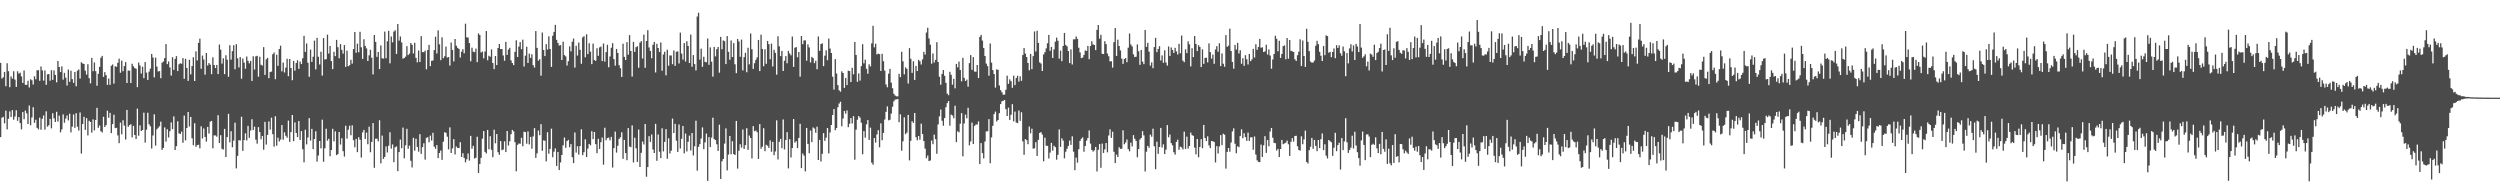 <?xml version="1.0" encoding="UTF-8"?>
<svg xmlns="http://www.w3.org/2000/svg" width="1920" height="150">
  <path d="M0 48.287h1v57.015H0zM1 60.374h1v30.054H1zM2 59.349h1v30.383H2zM3 55.261h1v39.532H3zM4 66.206h1v18.790H4zM5 48.599h1v50.799H5zM6 54.667h1v36.566H6zM7 66.951h1v18.618H7zM8 58.660h1v31.208H8zM9 60.423h1v24.162H9zM10 54.738h1v37.221H10zM11 61.133h1v28.377H11zM12 66.747h1v17.932H12zM13 54.724h1v38.066H13zM14 56.583h1v33.329H14zM15 55.813h1v38.752H15zM16 58.686h1v40.708H16zM17 63.669h1v22.413H17zM18 54.104h1v37.432H18zM19 65.108h1v19.816H19zM20 65.191h1v21.856H20zM21 62.080h1v33.184H21zM22 67.189h1v13.863H22zM23 60.888h1v35.307H23zM24 61.644h1v28.587H24zM25 64.928h1v17.463H25zM26 58.601h1v35.748H26zM27 60.891h1v31.054H27zM28 53.971h1v44.211H28zM29 53.920h1v45.437H29zM30 62.066h1v28.306H30zM31 51.057h1v48.572H31zM32 54.072h1v37.162H32zM33 61.906h1v26.753H33zM34 54.125h1v45.409H34zM35 65.127h1v20.372H35zM36 57.077h1v40.211H36zM37 56.899h1v39.316H37zM38 61.933h1v29.355H38zM39 53.933h1v44.641H39zM40 61.358h1v25.626H40zM41 54.067h1v36.826H41zM42 57.563h1v36.147H42zM43 63.249h1v22.601H43zM44 46.871h1v46.496H44zM45 51.433h1v37.384H45zM46 55.334h1v46.327H46zM47 51.015h1v48.362H47zM48 61.179h1v26.692H48zM49 55.976h1v38.301H49zM50 59.669h1v31.464H50zM51 65.654h1v23.016H51zM52 53.382h1v39.094H52zM53 62.810h1v24.522H53zM54 54.317h1v47.380H54zM55 60.750h1v36.537H55zM56 63.660h1v24.234H56zM57 55.288h1v42.876H57zM58 66.260h1v20.680H58zM59 54.270h1v43.030H59zM60 53.336h1v46.904H60zM61 60.299h1v26.083H61zM62 47.833h1v70.154H62zM63 48.680h1v46.602H63zM64 49.147h1v40.540H64zM65 54.262h1v45.459H65zM66 57.314h1v33.395H66zM67 49.282h1v54.734H67zM68 60.025h1v32.735H68zM69 64.057h1v29.617H69zM70 44.434h1v57.392H70zM71 54.660h1v37.024H71zM72 47.984h1v52.113H72zM73 54.608h1v37.572H73zM74 65.842h1v16.983H74zM75 56.669h1v41.481H75zM76 51.332h1v45.010H76zM77 44.354h1v56.438H77zM78 42.892h1v58.855H78zM79 59.012h1v30.712H79zM80 55.413h1v42.140H80zM81 57.732h1v38.344H81zM82 65.155h1v19.860H82zM83 60.372h1v30.052H83zM84 65.133h1v21.555H84zM85 50.478h1v51.767H85zM86 49.486h1v45.855H86zM87 64.209h1v23.920H87zM88 50.881h1v47.516H88zM89 51.300h1v46.849H89zM90 48.215h1v55.759H90zM91 45.069h1v64.883H91zM92 55.862h1v38.314H92zM93 46.559h1v56.616H93zM94 54.688h1v37.675H94zM95 50.746h1v45.719H95zM96 47.688h1v59.486H96zM97 63.738h1v20.705H97zM98 54.172h1v43.209H98zM99 54.249h1v41.857H99zM100 63.756h1v31.664H100zM101 48.968h1v56.560H101zM102 50.964h1v45.710H102zM103 52.313h1v51.367H103zM104 52.714h1v54.032H104zM105 66.918h1v16.474H105zM106 48.026h1v56.209H106zM107 50.267h1v46.029H107zM108 56.478h1v44.175H108zM109 51.278h1v48.571H109zM110 60.079h1v26.451H110zM111 47.687h1v61.821H111zM112 55.780h1v43.840H112zM113 61.408h1v25.189H113zM114 54.974h1v40.536H114zM115 52.694h1v44.350H115zM116 41.403h1v72.658H116zM117 44.199h1v59.852H117zM118 59.452h1v28.335H118zM119 44.242h1v67.562H119zM120 51.126h1v48.219H120zM121 54.860h1v43.219H121zM122 54.603h1v42.364H122zM123 60.071h1v33.380H123zM124 48.114h1v66.959H124zM125 47.265h1v66.339H125zM126 44.641h1v53.198H126zM127 33.881h1v74.874H127zM128 49.234h1v50.053H128zM129 47.186h1v58.405H129zM130 51.778h1v48.978H130zM131 58.052h1v35.950H131zM132 43.910h1v55.294H132zM133 53.637h1v35.735H133zM134 45.216h1v70.038H134zM135 43.113h1v69.177H135zM136 54.584h1v38.623H136zM137 49.352h1v53.118H137zM138 48.595h1v54.300H138zM139 48.986h1v52.076H139zM140 44.601h1v65.070H140zM141 60.521h1v28.269H141zM142 45.134h1v62.702H142zM143 52.238h1v46.077H143zM144 62.096h1v23.939H144zM145 45.950h1v51.204H145zM146 57.155h1v32.663H146zM147 50.735h1v55.436H147zM148 43.960h1v67.627H148zM149 62.185h1v32.467H149zM150 39.470h1v73.296H150zM151 46.397h1v65.048H151zM152 32.928h1v78.240H152zM153 29.694h1v84.240H153zM154 52.793h1v44.227H154zM155 42.629h1v63.730H155zM156 45.661h1v52.993H156zM157 57.356h1v47.784H157zM158 40.702h1v68.069H158zM159 50.278h1v47.217H159zM160 48.415h1v54.128H160zM161 49.653h1v43.798H161zM162 56.933h1v35.962H162zM163 44.025h1v69.898H163zM164 49.908h1v54.095H164zM165 52.293h1v51.721H165zM166 49.861h1v55.120H166zM167 56.892h1v31.586H167zM168 34.186h1v75.706H168zM169 38.144h1v65.669H169zM170 48.824h1v65.466H170zM171 44.784h1v70.073H171zM172 56.915h1v42.054H172zM173 42.426h1v78.134H173zM174 45.853h1v59.406H174zM175 58.965h1v28.496H175zM176 34.695h1v74.631H176zM177 45.797h1v54.998H177zM178 39.291h1v73.791H178zM179 34.759h1v73.206H179zM180 53.185h1v41.077H180zM181 33.922h1v95.388H181zM182 44.772h1v74.937H182zM183 51.825h1v55.855H183zM184 43.834h1v64.120H184zM185 60.475h1v29.221H185zM186 44.949h1v70.919H186zM187 48.057h1v59.572H187zM188 52.803h1v49.607H188zM189 43.419h1v64.480H189zM190 46.728h1v49.960H190zM191 48.663h1v57.175H191zM192 46.790h1v53.483H192zM193 62.152h1v29.419H193zM194 43.199h1v56.670H194zM195 53.413h1v43.856H195zM196 43.240h1v64.094H196zM197 42.873h1v67.486H197zM198 58.899h1v38.735H198zM199 43.553h1v57.888H199zM200 49.709h1v57.249H200zM201 50.407h1v54.018H201zM202 36.216h1v78.715H202zM203 57.561h1v36.016H203zM204 45.545h1v65.528H204zM205 44.460h1v59.160H205zM206 60.061h1v33.201H206zM207 55.333h1v44.189H207zM208 54.939h1v35.441H208zM209 41.695h1v61.358H209zM210 40.333h1v72.244H210zM211 60.842h1v28.467H211zM212 42.054h1v69.858H212zM213 50.510h1v55.197H213zM214 37.647h1v70.982H214zM215 35.090h1v72.140H215zM216 54.856h1v41.184H216zM217 48.099h1v59.180H217zM218 55.646h1v45.990H218zM219 51.911h1v52.385H219zM220 45.169h1v60.611H220zM221 58.546h1v34.078H221zM222 45.325h1v63.632H222zM223 52.203h1v49.242H223zM224 61.572h1v26.736H224zM225 46.726h1v61.695H225zM226 54.282h1v39.776H226zM227 48.367h1v53.789H227zM228 46.290h1v59.036H228zM229 52.886h1v40.114H229zM230 47.269h1v60.190H230zM231 49.194h1v51.508H231zM232 44.723h1v69.862H232zM233 27.472h1v97.198H233zM234 39.832h1v59.802H234zM235 33.368h1v77.509H235zM236 48.180h1v57.383H236zM237 58.917h1v31.796H237zM238 38.083h1v69.901H238zM239 47.511h1v51.474H239zM240 43.595h1v70.956H240zM241 31.163h1v75.645H241zM242 53.308h1v47.521H242zM243 29.067h1v95.111H243zM244 43.578h1v75.887H244zM245 49.502h1v58.778H245zM246 39.756h1v74.203H246zM247 58.067h1v33.823H247zM248 29.244h1v94.975H248zM249 45.732h1v68.126H249zM250 45.401h1v53.450H250zM251 26.608h1v81.409H251zM252 41.120h1v65.486H252zM253 35.264h1v84.731H253zM254 46.875h1v68.314H254zM255 53.100h1v45.835H255zM256 39.709h1v68.880H256zM257 43.101h1v57.771H257zM258 30.613h1v88.527H258zM259 36.227h1v82.134H259zM260 44.735h1v56.624H260zM261 33.829h1v77.198H261zM262 38.301h1v67.955H262zM263 41.163h1v74.945H263zM264 34.635h1v85.654H264zM265 51.335h1v45.235H265zM266 38.865h1v67.614H266zM267 50.849h1v48.811H267zM268 50.102h1v46.432H268zM269 45.934h1v57.940H269zM270 48.867h1v47.377H270zM271 37.700h1v69.983H271zM272 24.593h1v88.564H272zM273 40.484h1v66.143H273zM274 33.545h1v83.306H274zM275 40.147h1v65.231H275zM276 24.419h1v82.922H276zM277 36.323h1v84.666H277zM278 45.217h1v56.473H278zM279 30.154h1v69.580H279zM280 35.252h1v71.436H280zM281 37.161h1v64.661H281zM282 46.839h1v63.939H282zM283 42.477h1v54.804H283zM284 38.212h1v78.731H284zM285 44.354h1v64.670H285zM286 57.113h1v37.389H286zM287 26.887h1v102.006H287zM288 32.155h1v74.384H288zM289 43.652h1v62.845H289zM290 39.891h1v68.636H290zM291 53.058h1v39.308H291zM292 34.882h1v90.598H292zM293 44.723h1v59.421H293zM294 44.986h1v77.036H294zM295 24.253h1v96.261H295zM296 44.721h1v67.720H296zM297 31.707h1v85.408H297zM298 23.707h1v88.201H298zM299 48.664h1v52.908H299zM300 27.992h1v86.135H300zM301 32.495h1v78.452H301zM302 24.289h1v100.254H302zM303 23.223h1v89.910H303zM304 41.402h1v71.040H304zM305 18.430h1v112.990H305zM306 31.185h1v85.619H306zM307 28.021h1v79.212H307zM308 32.635h1v81.166H308zM309 45.035h1v52.970H309zM310 44.470h1v77.140H310zM311 43.449h1v68.188H311zM312 35.447h1v63.482H312zM313 42.276h1v71.934H313zM314 41.158h1v70.723H314zM315 33.062h1v90.415H315zM316 34.476h1v94.114H316zM317 41.069h1v64.757H317zM318 32.894h1v82.823H318zM319 44.460h1v62.093H319zM320 47.856h1v64.996H320zM321 38.831h1v77.655H321zM322 47.637h1v55.380H322zM323 27.728h1v90.450H323zM324 39.971h1v73.018H324zM325 40.111h1v69.912H325zM326 38.931h1v83.628H326zM327 53.260h1v52.631H327zM328 38.403h1v66.895H328zM329 34.454h1v74.870H329zM330 50.784h1v53.357H330zM331 46.716h1v61.240H331zM332 46.457h1v55.544H332zM333 38.473h1v74.150H333zM334 28.149h1v86.093H334zM335 41.060h1v70.336H335zM336 23.286h1v98.162H336zM337 34.041h1v83.451H337zM338 46.204h1v69.429H338zM339 28.649h1v94.151H339zM340 44.703h1v64.115H340zM341 43.215h1v58.300H341zM342 35.766h1v66.232H342zM343 44.208h1v60.758H343zM344 43.753h1v70.975H344zM345 50.342h1v47.484H345zM346 32.603h1v84.905H346zM347 38.369h1v75.626H347zM348 47.153h1v59.681H348zM349 29.930h1v88.716H349zM350 35.119h1v77.439H350zM351 36.742h1v76.931H351zM352 37.589h1v76.078H352zM353 44.184h1v65.004H353zM354 39.683h1v80.874H354zM355 37.804h1v79.855H355zM356 40.925h1v80.360H356zM357 18.157h1v106.537H357zM358 28.611h1v93.692H358zM359 28.894h1v88.985H359zM360 33.086h1v90.267H360zM361 47.071h1v57.256H361zM362 36.590h1v77.629H362zM363 39.703h1v72.338H363zM364 40.071h1v81.668H364zM365 37.304h1v83.813H365zM366 47.703h1v57.315H366zM367 25.636h1v107.199H367zM368 26.887h1v99.005H368zM369 40.318h1v80.905H369zM370 39.571h1v66.906H370zM371 44.809h1v55.834H371zM372 39.567h1v77.049H372zM373 23.838h1v94.028H373zM374 46.295h1v53.562H374zM375 42.816h1v71.832H375zM376 43.547h1v61.050H376zM377 37.929h1v77.097H377zM378 48.380h1v72.345H378zM379 53.072h1v46.553H379zM380 43.013h1v67.059H380zM381 49.947h1v53.024H381zM382 36.843h1v80.061H382zM383 33.775h1v85.112H383zM384 37.695h1v70.634H384zM385 37.642h1v77.729H385zM386 42.622h1v72.192H386zM387 46.656h1v61.865H387zM388 32.138h1v84.646H388zM389 42.163h1v58.453H389zM390 38.031h1v73.730H390zM391 36.715h1v71.777H391zM392 46.379h1v56.696H392zM393 48.418h1v51.372H393zM394 50.003h1v50.924H394zM395 39.842h1v69.359H395zM396 30.920h1v100.648H396zM397 43.701h1v67.532H397zM398 35.815h1v74.444H398zM399 32.319h1v78.086H399zM400 37.793h1v68.031H400zM401 30.467h1v81.853H401zM402 51.109h1v50.053H402zM403 42.733h1v58.759H403zM404 35.879h1v74.519H404zM405 48.381h1v52.517H405zM406 41.159h1v69.756H406zM407 44.485h1v60.658H407zM408 41.692h1v72.497H408zM409 50.054h1v54.701H409zM410 51.928h1v46.495H410zM411 23.881h1v97.351H411zM412 36.778h1v81.007H412zM413 46.573h1v53.675H413zM414 45.441h1v58.377H414zM415 58.112h1v37.210H415zM416 24.960h1v90.872H416zM417 38.345h1v69.498H417zM418 43.054h1v65.049H418zM419 33.877h1v90.079H419zM420 38.040h1v63.502H420zM421 27.897h1v90.162H421zM422 37.594h1v76.741H422zM423 51.369h1v47.447H423zM424 27.432h1v93.279H424zM425 24.542h1v91.918H425zM426 19.100h1v94.881H426zM427 30.640h1v96.786H427zM428 32.970h1v83.724H428zM429 34.973h1v95.613H429zM430 34.654h1v90.120H430zM431 46.090h1v72.952H431zM432 31.992h1v79.630H432zM433 42.342h1v63.272H433zM434 43.333h1v70.193H434zM435 50.311h1v58.005H435zM436 46.996h1v60.439H436zM437 35.615h1v77.463H437zM438 39.495h1v71.186H438zM439 32.064h1v88.666H439zM440 29.574h1v95.699H440zM441 51.901h1v49.826H441zM442 35.188h1v81.990H442zM443 42.640h1v69.679H443zM444 32.665h1v86.047H444zM445 38.264h1v73.908H445zM446 48.959h1v50.309H446zM447 28.733h1v90.458H447zM448 27.808h1v89.104H448zM449 43.998h1v62.988H449zM450 26.326h1v94.283H450zM451 41.539h1v72.582H451zM452 33.235h1v77.328H452zM453 39.611h1v72.011H453zM454 49.239h1v51.507H454zM455 33.499h1v73.340H455zM456 46.143h1v55.252H456zM457 46.692h1v63.979H457zM458 37.080h1v80.590H458zM459 42.874h1v63.715H459zM460 36.421h1v77.975H460zM461 35.715h1v73.486H461zM462 46.879h1v58.743H462zM463 33.446h1v93.002H463zM464 47.290h1v50.835H464zM465 40.023h1v67.683H465zM466 34.385h1v71.674H466zM467 51.685h1v53.984H467zM468 43.341h1v64.438H468zM469 36.640h1v68.478H469zM470 33.190h1v95.475H470zM471 45.389h1v68.378H471zM472 50.439h1v50.646H472zM473 37.589h1v79.623H473zM474 40.645h1v71.267H474zM475 50.055h1v56.656H475zM476 52.411h1v53.018H476zM477 59.069h1v42.585H477zM478 33.587h1v88.433H478zM479 43.695h1v63.790H479zM480 46.055h1v71.493H480zM481 32.358h1v90.656H481zM482 42.009h1v56.343H482zM483 26.960h1v85.587H483zM484 39.140h1v73.899H484zM485 58.791h1v37.530H485zM486 32.177h1v92.584H486zM487 39.818h1v65.951H487zM488 36.236h1v77.667H488zM489 35.479h1v88.895H489zM490 52.037h1v47.518H490zM491 32.707h1v95.526H491zM492 31.606h1v85.739H492zM493 44.977h1v63.698H493zM494 26.550h1v84.383H494zM495 52.057h1v43.172H495zM496 31.497h1v104.242H496zM497 23.202h1v105.096H497zM498 36.470h1v68.109H498zM499 39.133h1v69.800H499zM500 44.770h1v58.543H500zM501 34.385h1v80.432H501zM502 32.202h1v85.306H502zM503 55.665h1v39.458H503zM504 33.638h1v89.859H504zM505 36.854h1v66.429H505zM506 40.011h1v76.521H506zM507 32.622h1v88.807H507zM508 54.335h1v44.192H508zM509 41.848h1v74.428H509zM510 39.708h1v69.308H510zM511 57.877h1v41.300H511zM512 38.218h1v83.678H512zM513 50.476h1v55.769H513zM514 42.590h1v75.322H514zM515 42.609h1v73.116H515zM516 49.291h1v41.800H516zM517 38.757h1v63.375H517zM518 50.565h1v44.562H518zM519 39.749h1v68.278H519zM520 39.452h1v77.229H520zM521 48.717h1v46.849H521zM522 25.042h1v88.983H522zM523 41.172h1v65.451H523zM524 45.744h1v50.954H524zM525 33.096h1v84.708H525zM526 47.278h1v55.272H526zM527 31.698h1v84.641H527zM528 35.338h1v73.568H528zM529 48.400h1v55.766H529zM530 26.503h1v89.052H530zM531 51.249h1v50.878H531zM532 42.301h1v77.085H532zM533 49.193h1v63.136H533zM534 54.068h1v38.602H534zM535 12.687h1v118.387H535zM536 9.759h1v103.018H536zM537 45.759h1v64.944H537zM538 37.377h1v68.995H538zM539 51.285h1v46.547H539zM540 43.574h1v71.032H540zM541 47.512h1v61.829H541zM542 47.811h1v54.806H542zM543 29.586h1v109.341H543zM544 49.757h1v55.549H544zM545 36.406h1v76.535H545zM546 47.351h1v58.336H546zM547 58.810h1v31.537H547zM548 36.061h1v70.769H548zM549 43.308h1v64.267H549zM550 37.781h1v72.999H550zM551 36.111h1v79.742H551zM552 55.831h1v39.914H552zM553 28.323h1v109.113H553zM554 37.850h1v86.049H554zM555 31.038h1v91.052H555zM556 31.666h1v78.637H556zM557 49.188h1v49.429H557zM558 27.677h1v103.198H558zM559 39.779h1v78.888H559zM560 45.890h1v58.539H560zM561 31.077h1v87.418H561zM562 43.845h1v64.621H562zM563 33.123h1v85.149H563zM564 49.380h1v69.671H564zM565 56.179h1v36.722H565zM566 29.915h1v99.557H566zM567 31.844h1v83.931H567zM568 43.599h1v67.208H568zM569 30.403h1v82.968H569zM570 54.045h1v45.364H570zM571 43.883h1v70.519H571zM572 40.545h1v70.922H572zM573 55.501h1v42.970H573zM574 36.648h1v78.454H574zM575 49.414h1v54.665H575zM576 25.726h1v80.249H576zM577 37.838h1v83.873H577zM578 52.922h1v43.939H578zM579 48.530h1v52.226H579zM580 45.980h1v54.267H580zM581 44.006h1v57.533H581zM582 30.646h1v91.417H582zM583 54.577h1v40.781H583zM584 26.566h1v87.656H584zM585 37.603h1v75.061H585zM586 50.830h1v47.632H586zM587 37.833h1v78.274H587zM588 48.994h1v62.222H588zM589 31.460h1v80.467H589zM590 33.897h1v79.736H590zM591 45.459h1v62.343H591zM592 33.490h1v83.034H592zM593 51.038h1v57.907H593zM594 38.239h1v80.967H594zM595 40.598h1v75.728H595zM596 57.364h1v35.064H596zM597 27.861h1v94.628H597zM598 35.573h1v73.322H598zM599 43.102h1v63.542H599zM600 39.120h1v74.710H600zM601 54.549h1v37.209H601zM602 46.655h1v68.142H602zM603 43.042h1v64.523H603zM604 48.600h1v52.875H604zM605 39.072h1v90.252H605zM606 41.064h1v65.824H606zM607 42.484h1v78.451H607zM608 28.055h1v85.706H608zM609 51.342h1v40.087H609zM610 36.652h1v72.920H610zM611 36.141h1v72.303H611zM612 43.980h1v69.814H612zM613 39.935h1v65.989H613zM614 58.867h1v36.220H614zM615 27.652h1v101.448H615zM616 33.962h1v83.951H616zM617 31.095h1v88.386H617zM618 30.983h1v100.636H618zM619 46.589h1v51.689H619zM620 34.111h1v76.447H620zM621 36.446h1v81.232H621zM622 47.983h1v52.256H622zM623 43.686h1v65.477H623zM624 44.649h1v53.269H624zM625 48.499h1v50.204H625zM626 46.649h1v55.266H626zM627 53.192h1v44.107H627zM628 28.017h1v94.864H628zM629 39.070h1v68.403H629zM630 33.836h1v90.201H630zM631 33.290h1v84.853H631zM632 50.808h1v51.452H632zM633 42.762h1v65.438H633zM634 38.661h1v67.080H634zM635 46.222h1v52.071H635zM636 29.616h1v88.172H636zM637 37.299h1v64.452H637zM638 40.709h1v55.314H638zM639 58.868h1v29.437H639zM640 68.792h1v14.987H640zM641 45.407h1v54.610H641zM642 56.460h1v41.894H642zM643 65.363h1v17.024H643zM644 69.367h1v10.168H644zM645 70.421h1v7.694H645zM646 54.797h1v42.207H646zM647 56.070h1v34.956H647zM648 67.479h1v17.774H648zM649 59.855h1v27.419H649zM650 65.311h1v19.474H650zM651 54.255h1v43.429H651zM652 54.559h1v40.525H652zM653 63.005h1v27.693H653zM654 52.068h1v42.772H654zM655 57.065h1v32.121H655zM656 32.243h1v90.388H656zM657 42.249h1v57.333H657zM658 62.798h1v29.141H658zM659 56.368h1v32.786H659zM660 61.878h1v28.483H660zM661 50.802h1v43.444H661zM662 33.942h1v84.510H662zM663 48.669h1v52.021H663zM664 45.832h1v59.919H664zM665 52.843h1v42.657H665zM666 56.634h1v35.577H666zM667 49.391h1v58.153H667zM668 51.006h1v47.037H668zM669 33.260h1v91.661H669zM670 19.791h1v106.749H670zM671 36.370h1v69.671H671zM672 33.577h1v75.942H672zM673 41.801h1v61.426H673zM674 41.154h1v58.828H674zM675 41.583h1v71.555H675zM676 54.475h1v40.298H676zM677 41.312h1v66.428H677zM678 47.022h1v55.078H678zM679 54.201h1v37.574H679zM680 64.873h1v21.017H680zM681 67.033h1v14.704H681zM682 56.575h1v35.850H682zM683 52.904h1v39.033H683zM684 63.479h1v23.743H684zM685 67.762h1v14.217H685zM686 72.017h1v5.821H686zM687 73.383h1v3.107H687zM688 73.982h1v2.379H688zM689 73.992h1v1.965H689zM690 56.668h1v37.181H690zM691 59.222h1v28.587H691zM692 39.753h1v76.004H692zM693 47.122h1v61.389H693zM694 57.103h1v33.018H694zM695 51.779h1v51.261H695zM696 52.873h1v48.990H696zM697 64.135h1v24.123H697zM698 36.990h1v86.187H698zM699 45.148h1v62.998H699zM700 55.976h1v37.179H700zM701 47.073h1v47.292H701zM702 61.405h1v25.384H702zM703 50.613h1v54.745H703zM704 54.577h1v53.138H704zM705 45.916h1v58.556H705zM706 47.043h1v60.253H706zM707 49.588h1v45.364H707zM708 45.626h1v57.340H708zM709 39.768h1v68.580H709zM710 41.945h1v72.166H710zM711 24.989h1v96.502H711zM712 21.301h1v98.142H712zM713 29.526h1v94.160H713zM714 34.292h1v88.928H714zM715 48.895h1v59.026H715zM716 41.056h1v69.686H716zM717 48.051h1v55.319H717zM718 45.978h1v60.933H718zM719 32.385h1v85.753H719zM720 47.604h1v47.960H720zM721 58.914h1v30.477H721zM722 65.097h1v19.007H722zM723 56.787h1v35.944H723zM724 53.807h1v42.772H724zM725 58.166h1v32.515H725zM726 63.633h1v18.672H726zM727 71.897h1v7.320H727zM728 73.116h1v4.471H728zM729 55.131h1v41.380H729zM730 57.433h1v30.571H730zM731 65.016h1v23.703H731zM732 60.588h1v30.246H732zM733 67.849h1v13.335H733zM734 49.119h1v60.020H734zM735 51.725h1v49.154H735zM736 47.304h1v54.304H736zM737 53.745h1v41.291H737zM738 62.460h1v24.445H738zM739 44.372h1v75.674H739zM740 59.770h1v35.039H740zM741 62.233h1v25.759H741zM742 61.151h1v29.750H742zM743 66.583h1v16.228H743zM744 48.476h1v63.194H744zM745 42.309h1v66.352H745zM746 53.660h1v40.508H746zM747 43.875h1v66.781H747zM748 54.925h1v41.780H748zM749 55.096h1v40.527H749zM750 49.934h1v45.667H750zM751 59.951h1v33.274H751zM752 28.375h1v97.678H752zM753 26.756h1v83.099H753zM754 31.167h1v86.439H754zM755 36.798h1v84.850H755zM756 43.031h1v65.652H756zM757 48.848h1v52.057H757zM758 50.796h1v50.024H758zM759 58.099h1v33.380H759zM760 33.402h1v91.962H760zM761 48.075h1v57.426H761zM762 53.803h1v42.828H762zM763 56.902h1v30.736H763zM764 67.254h1v18.457H764zM765 53.248h1v40.069H765zM766 53.668h1v38.486H766zM767 65.613h1v21.315H767zM768 69.197h1v10.729H768zM769 70.845h1v6.949H769zM770 72.711h1v4.724H770zM771 72.674h1v4.098H771zM772 68.987h1v14.828H772zM773 58.120h1v30.956H773zM774 64.385h1v18.253H774zM775 60.976h1v31.116H775zM776 62.437h1v25.720H776zM777 67.438h1v12.589H777zM778 58.137h1v35.029H778zM779 65.386h1v20.329H779zM780 59.857h1v34.245H780zM781 58.167h1v36.397H781zM782 62.688h1v22.208H782zM783 58.562h1v34.247H783zM784 62.049h1v24.158H784zM785 42.287h1v66.292H785zM786 36.904h1v81.970H786zM787 41.182h1v65.604H787zM788 43.783h1v63.905H788zM789 48.327h1v62.396H789zM790 53.995h1v43.166H790zM791 41.397h1v61.008H791zM792 53.120h1v45.687H792zM793 43.118h1v71.031H793zM794 24.184h1v89.732H794zM795 39.507h1v69.693H795zM796 23.611h1v96.126H796zM797 32.976h1v74.441H797zM798 47.925h1v54.160H798zM799 48.807h1v52.669H799zM800 54.509h1v48.874H800zM801 41.836h1v82.031H801zM802 40.103h1v65.619H802zM803 37.151h1v74.767H803zM804 33.251h1v78.795H804zM805 26.792h1v94.962H805zM806 39.025h1v78.177H806zM807 36.066h1v73.677H807zM808 44.487h1v71.206H808zM809 37.953h1v73.950H809zM810 31.976h1v81.018H810zM811 28.883h1v93.743H811zM812 31.299h1v87.605H812zM813 45.070h1v54.316H813zM814 38.844h1v73.934H814zM815 46.964h1v59.260H815zM816 35.302h1v72.664H816zM817 25.315h1v96.290H817zM818 34.491h1v82.060H818zM819 35.582h1v78.690H819zM820 39.217h1v72.868H820zM821 48.447h1v59.534H821zM822 37.937h1v73.309H822zM823 49.521h1v55.170H823zM824 30.211h1v86.269H824zM825 30.197h1v100.498H825zM826 27.983h1v93.060H826zM827 29.864h1v95.014H827zM828 36.635h1v77.933H828zM829 40.230h1v68.028H829zM830 44.617h1v61.948H830zM831 44.215h1v61.290H831zM832 42.154h1v74.391H832zM833 38.771h1v73.284H833zM834 39.052h1v68.909H834zM835 35.293h1v70.742H835zM836 45.453h1v54.749H836zM837 35.360h1v74.945H837zM838 31.700h1v83.463H838zM839 34.135h1v82.270H839zM840 34.490h1v80.931H840zM841 38.507h1v74.359H841zM842 22.957h1v108.729H842zM843 19.177h1v95.902H843zM844 29.681h1v80.960H844zM845 26.719h1v102.176H845zM846 41.263h1v69.020H846zM847 41.529h1v75.939H847zM848 31.689h1v83.044H848zM849 33.894h1v75.951H849zM850 41.097h1v75.916H850zM851 43.215h1v60.803H851zM852 47.139h1v52.183H852zM853 47.025h1v58.880H853zM854 51.896h1v49.267H854zM855 32.388h1v84.183H855zM856 21.552h1v103.690H856zM857 42.962h1v75.758H857zM858 30.475h1v90.107H858zM859 35.309h1v77.796H859zM860 38.695h1v75.650H860zM861 45.010h1v69.243H861zM862 49.036h1v51.078H862zM863 45.260h1v65.538H863zM864 44.667h1v64.824H864zM865 47.771h1v59.405H865zM866 36.611h1v77.903H866zM867 25.680h1v90.558H867zM868 34.146h1v75.417H868zM869 35.620h1v76.828H869zM870 41.737h1v62.065H870zM871 43.827h1v62.732H871zM872 43.575h1v64.643H872zM873 34.101h1v86.683H873zM874 39.356h1v75.135H874zM875 49.789h1v57.353H875zM876 38.397h1v67.547H876zM877 47.320h1v53.455H877zM878 49.236h1v54.728H878zM879 22.973h1v108.734H879zM880 35.989h1v80.474H880zM881 32.851h1v79.177H881zM882 39.700h1v73.779H882zM883 50.369h1v52.981H883zM884 47.941h1v57.059H884zM885 52.369h1v46.431H885zM886 36.130h1v76.221H886zM887 29.092h1v100.861H887zM888 40.057h1v68.746H888zM889 37.558h1v80.611H889zM890 35.487h1v77.385H890zM891 46.426h1v51.843H891zM892 42.526h1v70.720H892zM893 48.239h1v62.585H893zM894 38.663h1v79.667H894zM895 48.012h1v66.928H895zM896 50.389h1v45.698H896zM897 35.677h1v69.783H897zM898 42.940h1v60.361H898zM899 36.441h1v73.508H899zM900 38.386h1v73.265H900zM901 40.663h1v76.282H901zM902 36.753h1v82.038H902zM903 39.451h1v69.527H903zM904 41.813h1v65.446H904zM905 33.623h1v81.404H905zM906 40.907h1v71.714H906zM907 27.278h1v85.924H907zM908 46.593h1v68.221H908zM909 47.762h1v53.341H909zM910 37.895h1v76.492H910zM911 40.806h1v64.143H911zM912 31.743h1v82.312H912zM913 34.034h1v78.141H913zM914 51.006h1v50.849H914zM915 37.022h1v66.761H915zM916 43.860h1v60.467H916zM917 27.627h1v85.783H917zM918 33.732h1v84.807H918zM919 39.235h1v67.494H919zM920 34.715h1v86.075H920zM921 36.022h1v76.884H921zM922 51.482h1v55.347H922zM923 37.878h1v75.989H923zM924 49.042h1v46.903H924zM925 44.449h1v61.611H925zM926 44.302h1v64.053H926zM927 47.900h1v56.798H927zM928 33.310h1v78.327H928zM929 39.975h1v73.799H929zM930 45.075h1v63.210H930zM931 41.952h1v66.552H931zM932 48.992h1v60.036H932zM933 37.996h1v86.785H933zM934 35.410h1v76.828H934zM935 39.735h1v78.154H935zM936 33.219h1v79.288H936zM937 50.782h1v52.983H937zM938 41.015h1v70.471H938zM939 48.945h1v53.753H939zM940 51.240h1v52.247H940zM941 26.997h1v102.476H941zM942 35.955h1v80.732H942zM943 35.086h1v78.574H943zM944 21.947h1v94.544H944zM945 39.185h1v70.303H945zM946 47.580h1v53.327H946zM947 52.758h1v45.787H947zM948 34.451h1v75.956H948zM949 38.032h1v79.658H949zM950 32.931h1v79.447H950zM951 41.046h1v71.940H951zM952 38.544h1v65.966H952zM953 48.969h1v50.350H953zM954 44.747h1v61.383H954zM955 50.523h1v51.811H955zM956 42.385h1v62.913H956zM957 45.530h1v62.648H957zM958 49.508h1v52.337H958zM959 41.427h1v66.796H959zM960 46.933h1v58.576H960zM961 45.600h1v59.844H961zM962 37.507h1v77.506H962zM963 44.187h1v60.616H963zM964 33.974h1v84.699H964zM965 38.263h1v84.867H965zM966 36.098h1v88.191H966zM967 29.923h1v94.575H967zM968 36.732h1v74.338H968zM969 36.282h1v84.265H969zM970 39.946h1v71.649H970zM971 39.475h1v65.096H971zM972 34.301h1v83.079H972zM973 41.862h1v65.732H973zM974 37.972h1v74.381H974zM975 42.625h1v58.392H975zM976 52.742h1v45.574H976zM977 45.677h1v60.088H977zM978 41.451h1v68.261H978zM979 27.449h1v82.553H979zM980 29.814h1v85.821H980zM981 39.376h1v74.975H981zM982 31.270h1v89.338H982zM983 44.503h1v69.929H983zM984 41.418h1v66.049H984zM985 35.445h1v75.277H985zM986 34.852h1v75.305H986zM987 45.528h1v64.045H987zM988 29.220h1v78.779H988zM989 45.107h1v65.676H989zM990 30.719h1v89.024H990zM991 38.992h1v69.902H991zM992 39.418h1v66.675H992zM993 39.899h1v68.870H993zM994 45.540h1v58.927H994zM995 46.810h1v57.440H995zM996 42.378h1v69.960H996zM997 39.756h1v75.387H997zM998 30.232h1v85.472H998zM999 50.732h1v53.959H999zM1000 31.113h1v79.685H1000zM1001 42.987h1v64.065H1001zM1002 51.377h1v48.928H1002zM1003 22.127h1v102.241H1003zM1004 32.087h1v93.484H1004zM1005 39.294h1v76.064H1005zM1006 47.321h1v65.367H1006zM1007 48.060h1v57.880H1007zM1008 48.014h1v66.247H1008zM1009 46.484h1v61.004H1009zM1010 35.146h1v76.869H1010zM1011 31.357h1v84.762H1011zM1012 33.881h1v73.654H1012zM1013 39.788h1v74.000H1013zM1014 42.824h1v64.092H1014zM1015 46.837h1v55.665H1015zM1016 35.269h1v80.042H1016zM1017 42.339h1v68.450H1017zM1018 27.177h1v92.357H1018zM1019 27.679h1v94.033H1019zM1020 40.519h1v66.987H1020zM1021 39.774h1v68.681H1021zM1022 43.926h1v65.314H1022zM1023 39.913h1v79.791H1023zM1024 37.235h1v76.245H1024zM1025 44.676h1v57.337H1025zM1026 34.733h1v81.403H1026zM1027 36.877h1v74.584H1027zM1028 34.841h1v74.777H1028zM1029 40.892h1v89.335H1029zM1030 42.798h1v63.220H1030zM1031 35.727h1v79.554H1031zM1032 39.446h1v69.214H1032zM1033 58.500h1v32.278H1033zM1034 40.688h1v68.588H1034zM1035 48.707h1v68.697H1035zM1036 37.160h1v78.040H1036zM1037 34.004h1v79.402H1037zM1038 39.593h1v64.579H1038zM1039 34.797h1v79.219H1039zM1040 46.083h1v55.093H1040zM1041 33.700h1v78.054H1041zM1042 35.678h1v81.191H1042zM1043 40.002h1v81.404H1043zM1044 18.498h1v108.753H1044zM1045 36.551h1v71.286H1045zM1046 44.381h1v56.687H1046zM1047 43.262h1v68.032H1047zM1048 41.676h1v81.310H1048zM1049 50.925h1v52.414H1049zM1050 47.276h1v55.843H1050zM1051 54.116h1v50.742H1051zM1052 41.159h1v79.505H1052zM1053 41.894h1v69.372H1053zM1054 43.602h1v66.789H1054zM1055 34.300h1v76.954H1055zM1056 46.144h1v59.337H1056zM1057 40.743h1v73.187H1057zM1058 39.801h1v77.737H1058zM1059 36.915h1v73.556H1059zM1060 33.515h1v84.964H1060zM1061 54.903h1v46.402H1061zM1062 38.377h1v75.945H1062zM1063 37.968h1v78.578H1063zM1064 49.923h1v57.147H1064zM1065 26.341h1v99.551H1065zM1066 39.064h1v75.148H1066zM1067 21.359h1v104.071H1067zM1068 42.471h1v84.502H1068zM1069 46.123h1v65.311H1069zM1070 37.048h1v88.102H1070zM1071 44.330h1v58.716H1071zM1072 32.088h1v88.339H1072zM1073 31.665h1v88.187H1073zM1074 38.294h1v86.419H1074zM1075 40.486h1v70.099H1075zM1076 41.379h1v69.300H1076zM1077 38.562h1v76.076H1077zM1078 38.854h1v78.922H1078zM1079 44.844h1v70.859H1079zM1080 36.948h1v80.129H1080zM1081 39.777h1v78.444H1081zM1082 46.034h1v60.301H1082zM1083 32.397h1v78.744H1083zM1084 45.436h1v59.557H1084zM1085 36.856h1v76.733H1085zM1086 28.066h1v87.663H1086zM1087 44.086h1v68.538H1087zM1088 29.123h1v87.385H1088zM1089 43.910h1v68.201H1089zM1090 36.601h1v82.582H1090zM1091 19.310h1v105.151H1091zM1092 33.116h1v87.493H1092zM1093 30.345h1v100.158H1093zM1094 37.525h1v80.351H1094zM1095 43.631h1v68.712H1095zM1096 34.502h1v87.876H1096zM1097 43.801h1v70.812H1097zM1098 41.373h1v73.403H1098zM1099 31.340h1v84.339H1099zM1100 49.667h1v51.313H1100zM1101 35.382h1v72.250H1101zM1102 45.826h1v65.070H1102zM1103 32.702h1v78.868H1103zM1104 29.135h1v85.196H1104zM1105 40.967h1v68.927H1105zM1106 27.941h1v93.093H1106zM1107 45.593h1v59.737H1107zM1108 49.714h1v60.255H1108zM1109 37.830h1v76.001H1109zM1110 46.503h1v65.786H1110zM1111 37.565h1v72.865H1111zM1112 37.080h1v62.756H1112zM1113 51.280h1v57.768H1113zM1114 40.904h1v78.147H1114zM1115 45.557h1v81.972H1115zM1116 47.580h1v62.050H1116zM1117 48.415h1v57.696H1117zM1118 50.910h1v55.122H1118zM1119 32.649h1v81.779H1119zM1120 39.364h1v69.588H1120zM1121 36.076h1v81.084H1121zM1122 28.028h1v94.402H1122zM1123 44.668h1v58.232H1123zM1124 37.812h1v74.621H1124zM1125 40.773h1v83.509H1125zM1126 51.066h1v45.204H1126zM1127 32.304h1v88.115H1127zM1128 24.218h1v93.845H1128zM1129 34.794h1v75.362H1129zM1130 34.819h1v78.478H1130zM1131 48.003h1v57.658H1131zM1132 33.565h1v78.124H1132zM1133 35.690h1v79.622H1133zM1134 15.404h1v102.282H1134zM1135 24.436h1v102.903H1135zM1136 34.414h1v81.634H1136zM1137 36.927h1v72.502H1137zM1138 42.582h1v66.691H1138zM1139 42.798h1v61.770H1139zM1140 41.711h1v72.598H1140zM1141 41.849h1v62.591H1141zM1142 39.526h1v79.297H1142zM1143 36.758h1v75.489H1143zM1144 47.569h1v59.635H1144zM1145 24.052h1v85.671H1145zM1146 48.048h1v56.338H1146zM1147 45.334h1v74.330H1147zM1148 32.289h1v92.272H1148zM1149 40.678h1v65.334H1149zM1150 29.910h1v95.210H1150zM1151 25.549h1v94.376H1151zM1152 44.541h1v68.941H1152zM1153 25.662h1v93.009H1153zM1154 38.098h1v83.100H1154zM1155 34.535h1v93.321H1155zM1156 42.469h1v67.550H1156zM1157 49.923h1v42.142H1157zM1158 33.515h1v79.242H1158zM1159 43.902h1v72.288H1159zM1160 42.551h1v62.305H1160zM1161 28.033h1v86.843H1161zM1162 40.164h1v70.713H1162zM1163 35.570h1v71.336H1163zM1164 35.320h1v77.156H1164zM1165 37.039h1v81.827H1165zM1166 26.969h1v91.193H1166zM1167 42.632h1v66.387H1167zM1168 28.296h1v99.513H1168zM1169 39.283h1v75.807H1169zM1170 47.186h1v65.234H1170zM1171 42.971h1v77.429H1171zM1172 41.182h1v63.147H1172zM1173 35.240h1v74.630H1173zM1174 38.397h1v67.314H1174zM1175 36.854h1v71.072H1175zM1176 33.807h1v74.843H1176zM1177 38.787h1v74.541H1177zM1178 47.782h1v62.386H1178zM1179 43.620h1v65.578H1179zM1180 43.412h1v59.348H1180zM1181 27.766h1v91.501H1181zM1182 30.768h1v83.878H1182zM1183 26.875h1v93.116H1183zM1184 20.070h1v98.575H1184zM1185 39.177h1v66.269H1185zM1186 38.292h1v73.133H1186zM1187 34.288h1v74.774H1187zM1188 53.669h1v44.514H1188zM1189 23.967h1v93.189H1189zM1190 32.296h1v78.602H1190zM1191 34.518h1v76.595H1191zM1192 22.290h1v100.699H1192zM1193 40.126h1v62.787H1193zM1194 41.632h1v64.696H1194zM1195 40.326h1v68.247H1195zM1196 21.552h1v89.484H1196zM1197 32.704h1v85.884H1197zM1198 37.951h1v82.054H1198zM1199 31.703h1v80.769H1199zM1200 44.568h1v71.988H1200zM1201 42.969h1v59.937H1201zM1202 24.610h1v88.373H1202zM1203 40.601h1v66.972H1203zM1204 32.995h1v80.779H1204zM1205 34.227h1v79.041H1205zM1206 49.412h1v51.792H1206zM1207 39.116h1v68.047H1207zM1208 46.449h1v62.120H1208zM1209 41.651h1v67.557H1209zM1210 34.075h1v79.195H1210zM1211 37.170h1v71.632H1211zM1212 28.054h1v90.333H1212zM1213 35.228h1v88.643H1213zM1214 38.089h1v90.710H1214zM1215 25.896h1v102.418H1215zM1216 34.450h1v81.095H1216zM1217 32.047h1v85.602H1217zM1218 36.354h1v75.434H1218zM1219 47.856h1v56.059H1219zM1220 32.587h1v96.961H1220zM1221 39.771h1v77.086H1221zM1222 35.177h1v71.918H1222zM1223 34.035h1v75.208H1223zM1224 42.649h1v56.030H1224zM1225 25.885h1v86.453H1225zM1226 45.072h1v61.669H1226zM1227 32.587h1v80.793H1227zM1228 33.251h1v87.613H1228zM1229 44.868h1v69.635H1229zM1230 28.085h1v87.657H1230zM1231 25.953h1v80.847H1231zM1232 42.222h1v63.904H1232zM1233 32.052h1v83.134H1233zM1234 46.884h1v75.731H1234zM1235 26.970h1v102.711H1235zM1236 29.738h1v81.516H1236zM1237 37.761h1v69.554H1237zM1238 28.284h1v92.437H1238zM1239 36.300h1v73.294H1239zM1240 37.925h1v68.195H1240zM1241 33.798h1v79.923H1241zM1242 43.346h1v62.815H1242zM1243 34.176h1v76.903H1243zM1244 35.030h1v89.509H1244zM1245 47.603h1v65.965H1245zM1246 34.656h1v83.148H1246zM1247 40.435h1v68.834H1247zM1248 39.532h1v76.753H1248zM1249 41.059h1v63.238H1249zM1250 50.980h1v45.748H1250zM1251 28.097h1v82.964H1251zM1252 17.508h1v100.677H1252zM1253 41.584h1v70.424H1253zM1254 36.877h1v78.897H1254zM1255 43.306h1v64.673H1255zM1256 36.541h1v72.416H1256zM1257 48.912h1v60.173H1257zM1258 30.337h1v88.026H1258zM1259 18.447h1v102.381H1259zM1260 31.278h1v81.152H1260zM1261 35.752h1v80.708H1261zM1262 33.952h1v69.554H1262zM1263 42.855h1v57.639H1263zM1264 36.722h1v75.467H1264zM1265 43.414h1v57.944H1265zM1266 40.646h1v86.185H1266zM1267 32.484h1v89.989H1267zM1268 41.071h1v63.568H1268zM1269 33.235h1v85.723H1269zM1270 41.055h1v64.268H1270zM1271 46.876h1v65.353H1271zM1272 31.507h1v93.964H1272zM1273 37.933h1v71.088H1273zM1274 39.085h1v78.748H1274zM1275 45.015h1v78.343H1275zM1276 45.951h1v57.573H1276zM1277 30.280h1v92.682H1277zM1278 45.183h1v59.635H1278zM1279 35.508h1v95.441H1279zM1280 34.463h1v71.357H1280zM1281 55.300h1v41.549H1281zM1282 47.858h1v59.160H1282zM1283 48.342h1v53.269H1283zM1284 49.995h1v47.386H1284zM1285 48.865h1v51.843H1285zM1286 55.702h1v37.793H1286zM1287 55.615h1v37.909H1287zM1288 54.558h1v39.233H1288zM1289 52.121h1v49.298H1289zM1290 52.421h1v47.942H1290zM1291 49.381h1v50.931H1291zM1292 41.210h1v68.850H1292zM1293 45.089h1v53.562H1293zM1294 62.798h1v25.923H1294zM1295 62.544h1v29.142H1295zM1296 63.024h1v23.733H1296zM1297 60.884h1v28.835H1297zM1298 56.149h1v42.656H1298zM1299 57.978h1v32.233H1299zM1300 56.361h1v38.772H1300zM1301 60.945h1v25.955H1301zM1302 64.938h1v20.995H1302zM1303 58.682h1v30.195H1303zM1304 65.793h1v19.056H1304zM1305 53.480h1v42.529H1305zM1306 53.672h1v42.957H1306zM1307 47.226h1v53.036H1307zM1308 43.549h1v68.188H1308zM1309 60.045h1v28.898H1309zM1310 60.416h1v30.013H1310zM1311 55.053h1v35.750H1311zM1312 64.553h1v22.766H1312zM1313 40.569h1v69.649H1313zM1314 39.223h1v72.354H1314zM1315 53.922h1v46.328H1315zM1316 51.971h1v48.572H1316zM1317 56.751h1v44.921H1317zM1318 63.361h1v23.642H1318zM1319 62.013h1v28.790H1319zM1320 53.103h1v43.434H1320zM1321 38.736h1v64.460H1321zM1322 43.208h1v59.404H1322zM1323 52.746h1v43.922H1323zM1324 48.635h1v47.169H1324zM1325 61.483h1v28.665H1325zM1326 62.098h1v23.037H1326zM1327 65.803h1v19.289H1327zM1328 44.869h1v59.044H1328zM1329 51.620h1v46.919H1329zM1330 58.300h1v33.690H1330zM1331 57.414h1v41.439H1331zM1332 51.859h1v41.121H1332zM1333 62.414h1v26.726H1333zM1334 55.941h1v39.741H1334zM1335 60.960h1v29.466H1335zM1336 60.296h1v32.129H1336zM1337 57.573h1v32.499H1337zM1338 55.905h1v42.203H1338zM1339 39.101h1v79.273H1339zM1340 50.295h1v50.188H1340zM1341 50.963h1v58.785H1341zM1342 50.767h1v49.101H1342zM1343 64.418h1v22.728H1343zM1344 45.546h1v60.807H1344zM1345 42.615h1v63.990H1345zM1346 49.736h1v51.109H1346zM1347 43.892h1v59.344H1347zM1348 56.050h1v38.251H1348zM1349 59.057h1v37.567H1349zM1350 57.245h1v35.295H1350zM1351 53.884h1v46.924H1351zM1352 50.130h1v55.488H1352zM1353 46.930h1v49.131H1353zM1354 45.057h1v61.460H1354zM1355 44.706h1v49.801H1355zM1356 60.980h1v27.895H1356zM1357 60.658h1v29.296H1357zM1358 65.437h1v23.219H1358zM1359 59.058h1v30.365H1359zM1360 53.998h1v44.286H1360zM1361 55.983h1v38.894H1361zM1362 58.811h1v32.975H1362zM1363 58.345h1v30.608H1363zM1364 62.796h1v23.220H1364zM1365 60.106h1v29.551H1365zM1366 63.967h1v21.640H1366zM1367 58.469h1v36.137H1367zM1368 56.726h1v35.032H1368zM1369 63.347h1v36.938H1369zM1370 41.165h1v88.229H1370zM1371 56.372h1v33.453H1371zM1372 63.479h1v25.764H1372zM1373 60.676h1v28.439H1373zM1374 65.242h1v18.795H1374zM1375 45.114h1v66.859H1375zM1376 36.567h1v75.074H1376zM1377 54.256h1v41.185H1377zM1378 46.697h1v54.126H1378zM1379 61.763h1v29.528H1379zM1380 61.128h1v25.763H1380zM1381 60.340h1v25.421H1381zM1382 57.840h1v34.939H1382zM1383 35.170h1v74.423H1383zM1384 41.445h1v68.534H1384zM1385 52.318h1v44.871H1385zM1386 46.886h1v52.465H1386zM1387 61.185h1v28.018H1387zM1388 65.652h1v19.318H1388zM1389 63.065h1v22.229H1389zM1390 49.176h1v59.631H1390zM1391 52.280h1v45.802H1391zM1392 60.909h1v29.384H1392zM1393 58.858h1v33.170H1393zM1394 58.302h1v34.511H1394zM1395 60.095h1v26.066H1395zM1396 54.815h1v39.167H1396zM1397 56.660h1v36.600H1397zM1398 48.780h1v47.608H1398zM1399 50.264h1v43.620H1399zM1400 60.542h1v29.912H1400zM1401 41.164h1v71.740H1401zM1402 45.246h1v52.181H1402zM1403 44.483h1v66.295H1403zM1404 45.650h1v57.078H1404zM1405 60.404h1v31.645H1405zM1406 46.320h1v74.784H1406zM1407 46.645h1v60.533H1407zM1408 47.940h1v53.202H1408zM1409 39.086h1v66.915H1409zM1410 48.831h1v52.481H1410zM1411 51.055h1v53.182H1411zM1412 54.936h1v47.010H1412zM1413 57.639h1v40.365H1413zM1414 37.118h1v75.043H1414zM1415 45.202h1v57.803H1415zM1416 45.895h1v61.966H1416zM1417 35.740h1v65.735H1417zM1418 57.442h1v34.369H1418zM1419 50.740h1v45.820H1419zM1420 54.257h1v41.084H1420zM1421 55.743h1v47.837H1421zM1422 50.274h1v55.439H1422zM1423 53.626h1v44.871H1423zM1424 59.785h1v31.921H1424zM1425 60.686h1v26.937H1425zM1426 66.248h1v18.953H1426zM1427 59.988h1v33.099H1427zM1428 61.631h1v26.894H1428zM1429 52.946h1v55.886H1429zM1430 54.912h1v42.155H1430zM1431 63.302h1v22.189H1431zM1432 36.986h1v82.249H1432zM1433 39.701h1v68.727H1433zM1434 58.890h1v39.830H1434zM1435 51.793h1v44.681H1435zM1436 61.218h1v29.453H1436zM1437 38.138h1v75.216H1437zM1438 37.154h1v72.733H1438zM1439 49.071h1v52.876H1439zM1440 44.963h1v55.254H1440zM1441 56.022h1v40.745H1441zM1442 53.593h1v43.761H1442zM1443 53.722h1v42.338H1443zM1444 59.902h1v36.543H1444zM1445 34.008h1v78.076H1445zM1446 37.962h1v65.687H1446zM1447 50.175h1v52.359H1447zM1448 42.550h1v60.228H1448zM1449 57.241h1v39.459H1449zM1450 53.936h1v41.561H1450zM1451 58.205h1v37.398H1451zM1452 52.022h1v50.376H1452zM1453 45.943h1v63.788H1453zM1454 59.873h1v33.522H1454zM1455 51.875h1v60.512H1455zM1456 51.511h1v47.219H1456zM1457 57.982h1v35.462H1457zM1458 50.466h1v52.018H1458zM1459 54.355h1v42.168H1459zM1460 46.867h1v60.657H1460zM1461 47.795h1v51.724H1461zM1462 60.626h1v30.766H1462zM1463 23.824h1v108.976H1463zM1464 43.838h1v59.653H1464zM1465 38.007h1v72.370H1465zM1466 53.342h1v43.977H1466zM1467 61.089h1v27.599H1467zM1468 43.999h1v74.354H1468zM1469 43.729h1v58.771H1469zM1470 53.614h1v46.697H1470zM1471 45.981h1v57.039H1471zM1472 50.540h1v54.825H1472zM1473 47.608h1v58.164H1473zM1474 51.299h1v48.431H1474zM1475 56.157h1v40.859H1475zM1476 34.983h1v79.669H1476zM1477 43.556h1v63.419H1477zM1478 44.308h1v63.406H1478zM1479 32.600h1v70.173H1479zM1480 56.944h1v37.055H1480zM1481 52.036h1v43.231H1481zM1482 52.157h1v43.910H1482zM1483 50.912h1v49.481H1483zM1484 43.396h1v61.805H1484zM1485 53.951h1v44.293H1485zM1486 59.432h1v36.382H1486zM1487 62.555h1v26.220H1487zM1488 63.477h1v21.351H1488zM1489 60.259h1v28.804H1489zM1490 63.154h1v22.829H1490zM1491 56.546h1v51.670H1491zM1492 54.714h1v40.866H1492zM1493 61.767h1v24.943H1493zM1494 39.744h1v73.267H1494zM1495 47.585h1v53.837H1495zM1496 56.881h1v41.808H1496zM1497 50.987h1v58.511H1497zM1498 59.625h1v30.726H1498zM1499 44.088h1v66.204H1499zM1500 42.136h1v61.514H1500zM1501 47.020h1v51.929H1501zM1502 48.075h1v52.605H1502zM1503 56.997h1v36.859H1503zM1504 57.775h1v36.590H1504zM1505 55.692h1v40.106H1505zM1506 63.055h1v29.384H1506zM1507 39.381h1v70.915H1507zM1508 40.007h1v75.645H1508zM1509 50.764h1v48.958H1509zM1510 42.104h1v62.211H1510zM1511 53.199h1v37.577H1511zM1512 54.741h1v41.637H1512zM1513 54.427h1v38.588H1513zM1514 53.812h1v48.240H1514zM1515 46.264h1v61.345H1515zM1516 52.741h1v41.383H1516zM1517 53.274h1v63.992H1517zM1518 57.531h1v35.149H1518zM1519 62.211h1v31.103H1519zM1520 38.914h1v66.519H1520zM1521 47.106h1v52.822H1521zM1522 49.118h1v52.277H1522zM1523 49.852h1v53.314H1523zM1524 56.520h1v32.598H1524zM1525 37.826h1v87.070H1525zM1526 46.094h1v53.961H1526zM1527 33.766h1v74.880H1527zM1528 46.033h1v60.344H1528zM1529 57.507h1v36.010H1529zM1530 38.076h1v76.626H1530zM1531 24.918h1v87.529H1531zM1532 48.001h1v53.850H1532zM1533 43.103h1v71.108H1533zM1534 46.480h1v59.386H1534zM1535 44.730h1v67.556H1535zM1536 52.381h1v56.041H1536zM1537 58.038h1v33.132H1537zM1538 35.880h1v79.883H1538zM1539 38.541h1v71.797H1539zM1540 37.639h1v70.677H1540zM1541 41.701h1v64.245H1541zM1542 50.925h1v43.574H1542zM1543 48.953h1v52.377H1543zM1544 47.942h1v62.070H1544zM1545 53.415h1v55.530H1545zM1546 46.480h1v63.376H1546zM1547 51.924h1v48.749H1547zM1548 48.331h1v55.254H1548zM1549 37.194h1v66.588H1549zM1550 50.196h1v48.570H1550zM1551 53.560h1v50.100H1551zM1552 55.480h1v40.031H1552zM1553 46.622h1v70.078H1553zM1554 39.045h1v69.488H1554zM1555 48.584h1v50.619H1555zM1556 28.868h1v91.998H1556zM1557 43.362h1v59.795H1557zM1558 49.739h1v52.087H1558zM1559 45.094h1v64.060H1559zM1560 57.204h1v36.475H1560zM1561 41.180h1v71.031H1561zM1562 35.500h1v75.289H1562zM1563 46.429h1v54.254H1563zM1564 45.387h1v60.001H1564zM1565 51.575h1v43.670H1565zM1566 54.444h1v45.673H1566zM1567 48.382h1v55.849H1567zM1568 55.265h1v40.168H1568zM1569 31.915h1v91.990H1569zM1570 33.861h1v81.275H1570zM1571 39.392h1v64.286H1571zM1572 48.636h1v59.884H1572zM1573 55.278h1v40.140H1573zM1574 52.438h1v54.010H1574zM1575 50.113h1v62.363H1575zM1576 51.183h1v53.822H1576zM1577 42.916h1v72.527H1577zM1578 45.075h1v55.831H1578zM1579 47.183h1v69.257H1579zM1580 54.949h1v42.927H1580zM1581 54.899h1v47.385H1581zM1582 44.980h1v62.023H1582zM1583 43.108h1v71.901H1583zM1584 41.715h1v68.811H1584zM1585 45.256h1v65.463H1585zM1586 52.051h1v49.801H1586zM1587 25.577h1v113.740H1587zM1588 37.892h1v79.679H1588zM1589 36.573h1v86.531H1589zM1590 45.004h1v63.475H1590zM1591 51.058h1v46.564H1591zM1592 26.630h1v99.001H1592zM1593 40.747h1v79.009H1593zM1594 42.477h1v63.344H1594zM1595 38.435h1v68.074H1595zM1596 44.229h1v62.382H1596zM1597 48.284h1v57.932H1597zM1598 45.512h1v56.956H1598zM1599 54.905h1v38.901H1599zM1600 38.176h1v76.868H1600zM1601 42.444h1v65.304H1601zM1602 40.792h1v72.316H1602zM1603 42.172h1v74.673H1603zM1604 46.680h1v47.821H1604zM1605 51.603h1v48.714H1605zM1606 47.216h1v56.705H1606zM1607 44.906h1v59.838H1607zM1608 51.216h1v53.100H1608zM1609 53.491h1v44.525H1609zM1610 52.274h1v44.165H1610zM1611 51.972h1v45.907H1611zM1612 56.055h1v39.192H1612zM1613 52.257h1v46.327H1613zM1614 59.358h1v33.421H1614zM1615 52.599h1v56.970H1615zM1616 40.354h1v72.644H1616zM1617 49.312h1v49.707H1617zM1618 33.675h1v86.466H1618zM1619 43.687h1v61.278H1619zM1620 55.184h1v44.168H1620zM1621 41.875h1v64.763H1621zM1622 56.606h1v37.853H1622zM1623 36.262h1v73.263H1623zM1624 31.599h1v85.598H1624zM1625 45.235h1v55.010H1625zM1626 49.605h1v56.385H1626zM1627 55.998h1v42.388H1627zM1628 51.688h1v43.822H1628zM1629 50.180h1v44.000H1629zM1630 58.790h1v34.804H1630zM1631 29.497h1v95.773H1631zM1632 28.785h1v87.960H1632zM1633 47.601h1v65.186H1633zM1634 42.099h1v61.529H1634zM1635 58.836h1v33.804H1635zM1636 53.017h1v43.694H1636zM1637 47.430h1v50.273H1637zM1638 50.795h1v57.721H1638zM1639 28.548h1v86.615H1639zM1640 45.243h1v55.765H1640zM1641 54.287h1v60.955H1641zM1642 48.013h1v51.203H1642zM1643 60.778h1v37.364H1643zM1644 42.758h1v63.281H1644zM1645 45.557h1v57.146H1645zM1646 43.286h1v61.448H1646zM1647 40.962h1v71.678H1647zM1648 47.598h1v54.769H1648zM1649 27.018h1v105.352H1649zM1650 33.563h1v93.575H1650zM1651 29.046h1v86.514H1651zM1652 43.345h1v57.340H1652zM1653 53.758h1v47.742H1653zM1654 43.789h1v71.130H1654zM1655 32.858h1v83.045H1655zM1656 46.598h1v56.964H1656zM1657 45.667h1v64.046H1657zM1658 34.859h1v71.429H1658zM1659 46.850h1v60.924H1659zM1660 46.379h1v54.689H1660zM1661 58.034h1v35.365H1661zM1662 31.288h1v89.698H1662zM1663 37.620h1v70.944H1663zM1664 37.608h1v70.796H1664zM1665 27.138h1v80.165H1665zM1666 54.110h1v39.206H1666zM1667 48.245h1v51.155H1667zM1668 47.456h1v53.575H1668zM1669 55.324h1v44.486H1669zM1670 51.873h1v52.924H1670zM1671 51.940h1v52.026H1671zM1672 43.336h1v56.180H1672zM1673 48.059h1v63.066H1673zM1674 55.188h1v39.522H1674zM1675 54.464h1v42.440H1675zM1676 59.792h1v33.734H1676zM1677 54.776h1v48.690H1677zM1678 45.906h1v55.829H1678zM1679 50.585h1v42.654H1679zM1680 34.393h1v82.747H1680zM1681 36.092h1v72.012H1681zM1682 52.831h1v49.815H1682zM1683 39.709h1v64.094H1683zM1684 55.193h1v40.595H1684zM1685 39.871h1v79.398H1685zM1686 33.298h1v88.674H1686zM1687 39.988h1v65.733H1687zM1688 44.682h1v68.598H1688zM1689 49.924h1v50.525H1689zM1690 52.039h1v50.068H1690zM1691 48.758h1v55.160H1691zM1692 51.144h1v45.193H1692zM1693 28.634h1v90.469H1693zM1694 35.628h1v85.255H1694zM1695 39.746h1v64.828H1695zM1696 49.515h1v53.775H1696zM1697 56.394h1v36.089H1697zM1698 55.593h1v40.037H1698zM1699 50.217h1v51.593H1699zM1700 53.054h1v47.448H1700zM1701 41.872h1v74.516H1701zM1702 52.900h1v48.528H1702zM1703 56.471h1v58.782H1703zM1704 52.122h1v47.381H1704zM1705 56.716h1v36.499H1705zM1706 40.587h1v63.722H1706zM1707 51.034h1v53.051H1707zM1708 49.201h1v52.108H1708zM1709 47.467h1v61.989H1709zM1710 54.777h1v41.538H1710zM1711 22.709h1v116.167H1711zM1712 36.611h1v83.987H1712zM1713 36.184h1v79.826H1713zM1714 46.916h1v54.946H1714zM1715 56.074h1v40.451H1715zM1716 37.499h1v82.008H1716zM1717 26.757h1v86.440H1717zM1718 41.890h1v61.104H1718zM1719 39.595h1v69.978H1719zM1720 40.383h1v68.376H1720zM1721 40.215h1v72.285H1721zM1722 40.145h1v66.106H1722zM1723 48.157h1v55.421H1723zM1724 26.889h1v95.127H1724zM1725 36.939h1v71.649H1725zM1726 33.430h1v86.920H1726zM1727 35.436h1v88.517H1727zM1728 40.473h1v65.989H1728zM1729 43.115h1v62.497H1729zM1730 41.800h1v65.891H1730zM1731 51.462h1v59.448H1731zM1732 40.852h1v66.172H1732zM1733 33.622h1v74.254H1733zM1734 40.693h1v62.888H1734zM1735 47.585h1v56.498H1735zM1736 46.715h1v52.957H1736zM1737 48.445h1v50.755H1737zM1738 54.611h1v37.164H1738zM1739 48.210h1v58.649H1739zM1740 43.674h1v64.399H1740zM1741 44.517h1v56.281H1741zM1742 32.310h1v85.873H1742zM1743 38.560h1v67.496H1743zM1744 40.504h1v64.879H1744zM1745 45.172h1v62.799H1745zM1746 53.261h1v48.616H1746zM1747 35.343h1v85.978H1747zM1748 29.341h1v90.103H1748zM1749 40.372h1v69.203H1749zM1750 42.765h1v68.707H1750zM1751 45.322h1v55.197H1751zM1752 51.116h1v48.456H1752zM1753 54.377h1v41.948H1753zM1754 52.183h1v46.412H1754zM1755 24.330h1v97.247H1755zM1756 25.004h1v91.383H1756zM1757 41.759h1v68.502H1757zM1758 40.352h1v70.278H1758zM1759 44.257h1v60.082H1759zM1760 47.957h1v59.249H1760zM1761 47.306h1v64.651H1761zM1762 44.654h1v59.339H1762zM1763 39.722h1v76.441H1763zM1764 46.830h1v60.129H1764zM1765 42.249h1v70.730H1765zM1766 48.471h1v56.799H1766zM1767 50.997h1v48.780H1767zM1768 41.514h1v65.921H1768zM1769 38.088h1v71.767H1769zM1770 40.931h1v75.370H1770zM1771 40.584h1v69.309H1771zM1772 49.055h1v57.225H1772zM1773 34.780h1v104.437H1773zM1774 32.927h1v92.608H1774zM1775 30.630h1v86.159H1775zM1776 45.685h1v59.361H1776zM1777 55.797h1v36.498H1777zM1778 55.096h1v41.898H1778zM1779 60.433h1v31.116H1779zM1780 62.937h1v22.268H1780zM1781 59.669h1v28.733H1781zM1782 66.718h1v16.319H1782zM1783 61.623h1v27.799H1783zM1784 64.177h1v23.789H1784zM1785 67.237h1v14.106H1785zM1786 64.232h1v21.442H1786zM1787 66.741h1v15.834H1787zM1788 64.680h1v21.461H1788zM1789 63.518h1v21.483H1789zM1790 68.889h1v13.044H1790zM1791 62.480h1v22.773H1791zM1792 62.821h1v21.090H1792zM1793 69.683h1v11.748H1793zM1794 63.730h1v23.860H1794zM1795 66.907h1v14.946H1795zM1796 65.141h1v17.880H1796zM1797 68.272h1v13.382H1797zM1798 70.523h1v7.499H1798zM1799 65.103h1v20.100H1799zM1800 65.972h1v18.080H1800zM1801 63.956h1v21.072H1801zM1802 63.017h1v23.328H1802zM1803 66.358h1v17.920H1803zM1804 62.162h1v21.194H1804zM1805 63.386h1v19.757H1805zM1806 66.746h1v13.710H1806zM1807 65.477h1v18.283H1807zM1808 68.711h1v12.735H1808zM1809 59.095h1v30.067H1809zM1810 58.257h1v32.342H1810zM1811 68.072h1v15.986H1811zM1812 67.551h1v17.523H1812zM1813 68.160h1v14.044H1813zM1814 70.218h1v10.131H1814zM1815 66.001h1v16.479H1815zM1816 66.591h1v13.088H1816zM1817 65.160h1v19.364H1817zM1818 67.956h1v13.162H1818zM1819 68.194h1v11.608H1819zM1820 67.049h1v17.052H1820zM1821 68.970h1v11.732H1821zM1822 70.272h1v11.489H1822zM1823 67.432h1v13.808H1823zM1824 69.300h1v10.329H1824zM1825 65.917h1v18.402H1825zM1826 63.650h1v22.196H1826zM1827 67.390h1v14.660H1827zM1828 65.177h1v24.832H1828zM1829 68.201h1v17.389H1829zM1830 70.917h1v8.992H1830zM1831 68.163h1v14.426H1831zM1832 68.061h1v11.694H1832zM1833 67.274h1v13.929H1833zM1834 68.175h1v13.121H1834zM1835 68.220h1v12.530H1835zM1836 64.009h1v21.804H1836zM1837 62.342h1v22.223H1837zM1838 68.979h1v11.697H1838zM1839 63.288h1v25.286H1839zM1840 64.788h1v22.411H1840zM1841 64.098h1v18.943H1841zM1842 57.250h1v35.989H1842zM1843 54.105h1v40.632H1843zM1844 57.043h1v44.523H1844zM1845 53.738h1v51.252H1845zM1846 45.113h1v65.210H1846zM1847 50.269h1v59.609H1847zM1848 37.567h1v76.834H1848zM1849 41.922h1v68.991H1849zM1850 42.706h1v70.767H1850zM1851 38.252h1v80.703H1851zM1852 38.957h1v83.349H1852zM1853 35.161h1v80.992H1853zM1854 40.784h1v76.572H1854zM1855 42.229h1v84.799H1855zM1856 36.751h1v74.323H1856zM1857 40.457h1v82.838H1857zM1858 37.379h1v94.670H1858zM1859 42.209h1v74.018H1859zM1860 41.679h1v82.392H1860zM1861 36.347h1v89.903H1861zM1862 30.913h1v95.872H1862zM1863 23.184h1v104.023H1863zM1864 33.698h1v92.823H1864zM1865 36.283h1v89.868H1865zM1866 34.231h1v87.210H1866zM1867 39.600h1v98.279H1867zM1868 48.691h1v74.182H1868zM1869 29.562h1v92.354H1869zM1870 31.792h1v95.369H1870zM1871 34.445h1v81.155H1871zM1872 32.942h1v94.054H1872zM1873 36.301h1v96.681H1873zM1874 33.232h1v92.216H1874zM1875 36.440h1v89.748H1875zM1876 43.983h1v64.530H1876zM1877 43.553h1v70.589H1877zM1878 42.422h1v65.045H1878zM1879 41.703h1v63.014H1879zM1880 53.583h1v44.739H1880zM1881 60.147h1v26.516H1881zM1882 67.621h1v15.452H1882zM1883 68.569h1v13.887H1883zM1884 70.985h1v8.252H1884zM1885 70.479h1v8.564H1885zM1886 72.034h1v6.341H1886zM1887 72.673h1v4.902H1887zM1888 73.182h1v4.016H1888zM1889 73.269h1v3.925H1889zM1890 73.926h1v2.310H1890zM1891 73.861h1v2.355H1891zM1892 74.017h1v1.862H1892zM1893 74.375h1v1.312H1893zM1894 74.430h1v1.236H1894zM1895 74.467h1v1.045H1895zM1896 74.565h1v1.000H1896zM1897 74.676h1v1.000H1897zM1898 74.756h1v1.000H1898zM1899 74.734h1v1.000H1899zM1900 74.799h1v1.000H1900zM1901 74.785h1v1.000H1901zM1902 74.874h1v1.000H1902zM1903 74.863h1v1.000H1903zM1904 74.889h1v1.000H1904zM1905 74.917h1v1.000H1905zM1906 74.924h1v1.000H1906zM1907 74.946h1v1.000H1907zM1908 74.953h1v1.000H1908zM1909 74.973h1v1.000H1909zM1910 74.974h1v1.000H1910zM1911 74.982h1v1.000H1911zM1912 74.988h1v1.000H1912zM1913 74.993h1v1.000H1913zM1914 74.993h1v1.000H1914zM1915 74.998h1v1.000H1915zM1916 74.999h1v1.000H1916zM1917 74.999h1v1.000H1917zM1918 74.999h1v1.000H1918zM1919 74.999h1v1.000H1919z" fill="#4a4a4a"></path>
</svg>
